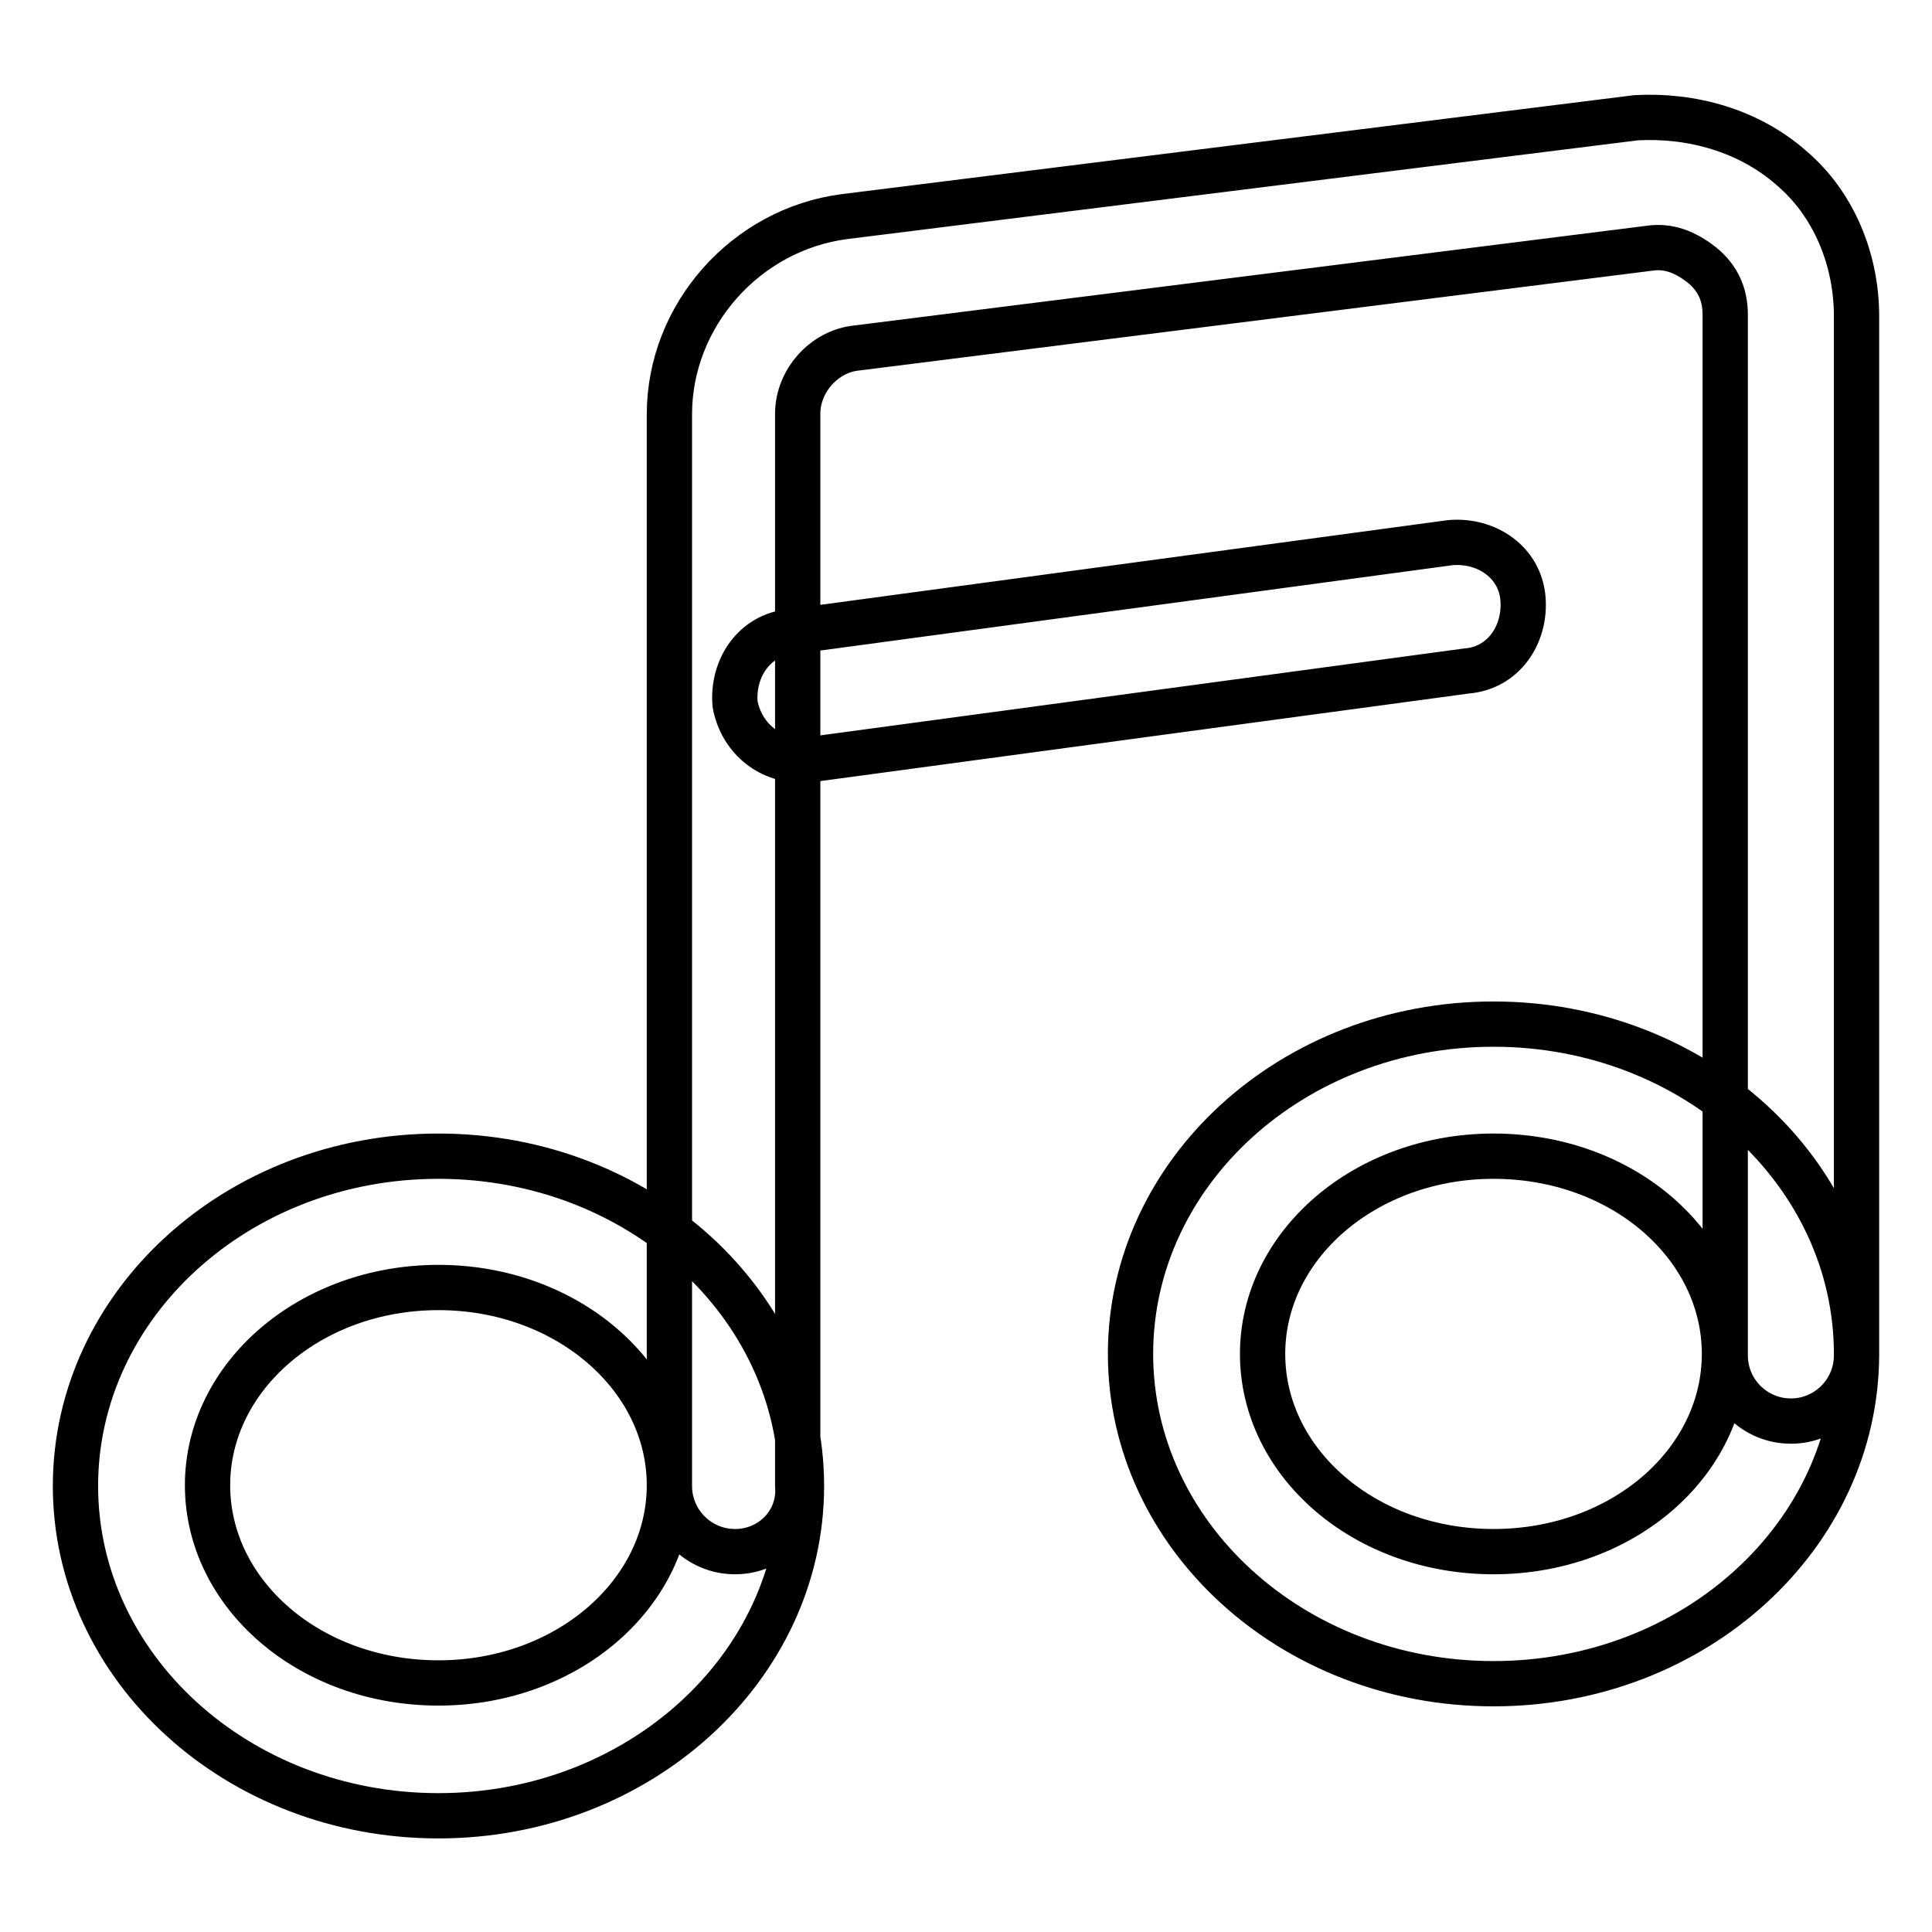 <?xml version="1.0" encoding="utf-8"?>
<!-- Svg Vector Icons : http://www.onlinewebfonts.com/icon -->
<!DOCTYPE svg PUBLIC "-//W3C//DTD SVG 1.1//EN" "http://www.w3.org/Graphics/SVG/1.1/DTD/svg11.dtd">
<svg version="1.1" xmlns="http://www.w3.org/2000/svg" xmlns:xlink="http://www.w3.org/1999/xlink" x="0px" y="0px" viewBox="0 0 256 256" enable-background="new 0 0 256 256" xml:space="preserve">
<g> <path stroke-width="6" fill-opacity="0" stroke="#000000"  d="M97.4,205.6c-4.8,0-8.7-3.9-8.7-8.7v-142c0-13.1,10.1-24.5,23.2-26.2l104.9-13.1c7.4-0.4,14.9,1.7,20.5,6.6 c5.7,4.8,8.7,12.2,8.7,19.7v137.7c0,4.8-3.9,8.7-8.7,8.7c-4.8,0-8.7-3.9-8.7-8.7V41.7c0-2.6-0.9-4.8-3.1-6.6 c-2.2-1.7-4.4-2.6-7-2.2L113.6,46.1c-4.4,0.4-7.9,4.4-7.9,8.7v142C106.1,201.7,102.2,205.6,97.4,205.6z M197.9,223.1 c-26.7,0-48.1-19.7-48.1-43.7s21.4-43.7,48.1-43.7c26.7,0,48.1,19.7,48.1,43.7S224.6,223.1,197.9,223.1z M197.9,153.2 c-17,0-30.6,11.8-30.6,26.2c0,14.4,13.5,26.2,30.6,26.2s30.6-11.8,30.6-26.2C228.5,165,215,153.2,197.9,153.2z M58.1,240.6 c-26.7,0-48.1-19.7-48.1-43.7s21.4-43.7,48.1-43.7s48.1,19.7,48.1,43.7S84.7,240.6,58.1,240.6z M58.1,170.6 c-17,0-30.6,11.8-30.6,26.2c0,14.4,13.5,26.2,30.6,26.2c17,0,30.6-11.8,30.6-26.2C88.7,182.4,75.1,170.6,58.1,170.6z M106.1,100.7 c-4.4,0-7.9-3.1-8.7-7.4c-0.4-4.8,2.6-9.2,7.4-9.6l87.4-11.8c4.8-0.4,9.2,2.6,9.6,7.4c0.4,4.8-2.6,9.2-7.4,9.6L107,100.7H106.1z"/></g>
</svg>